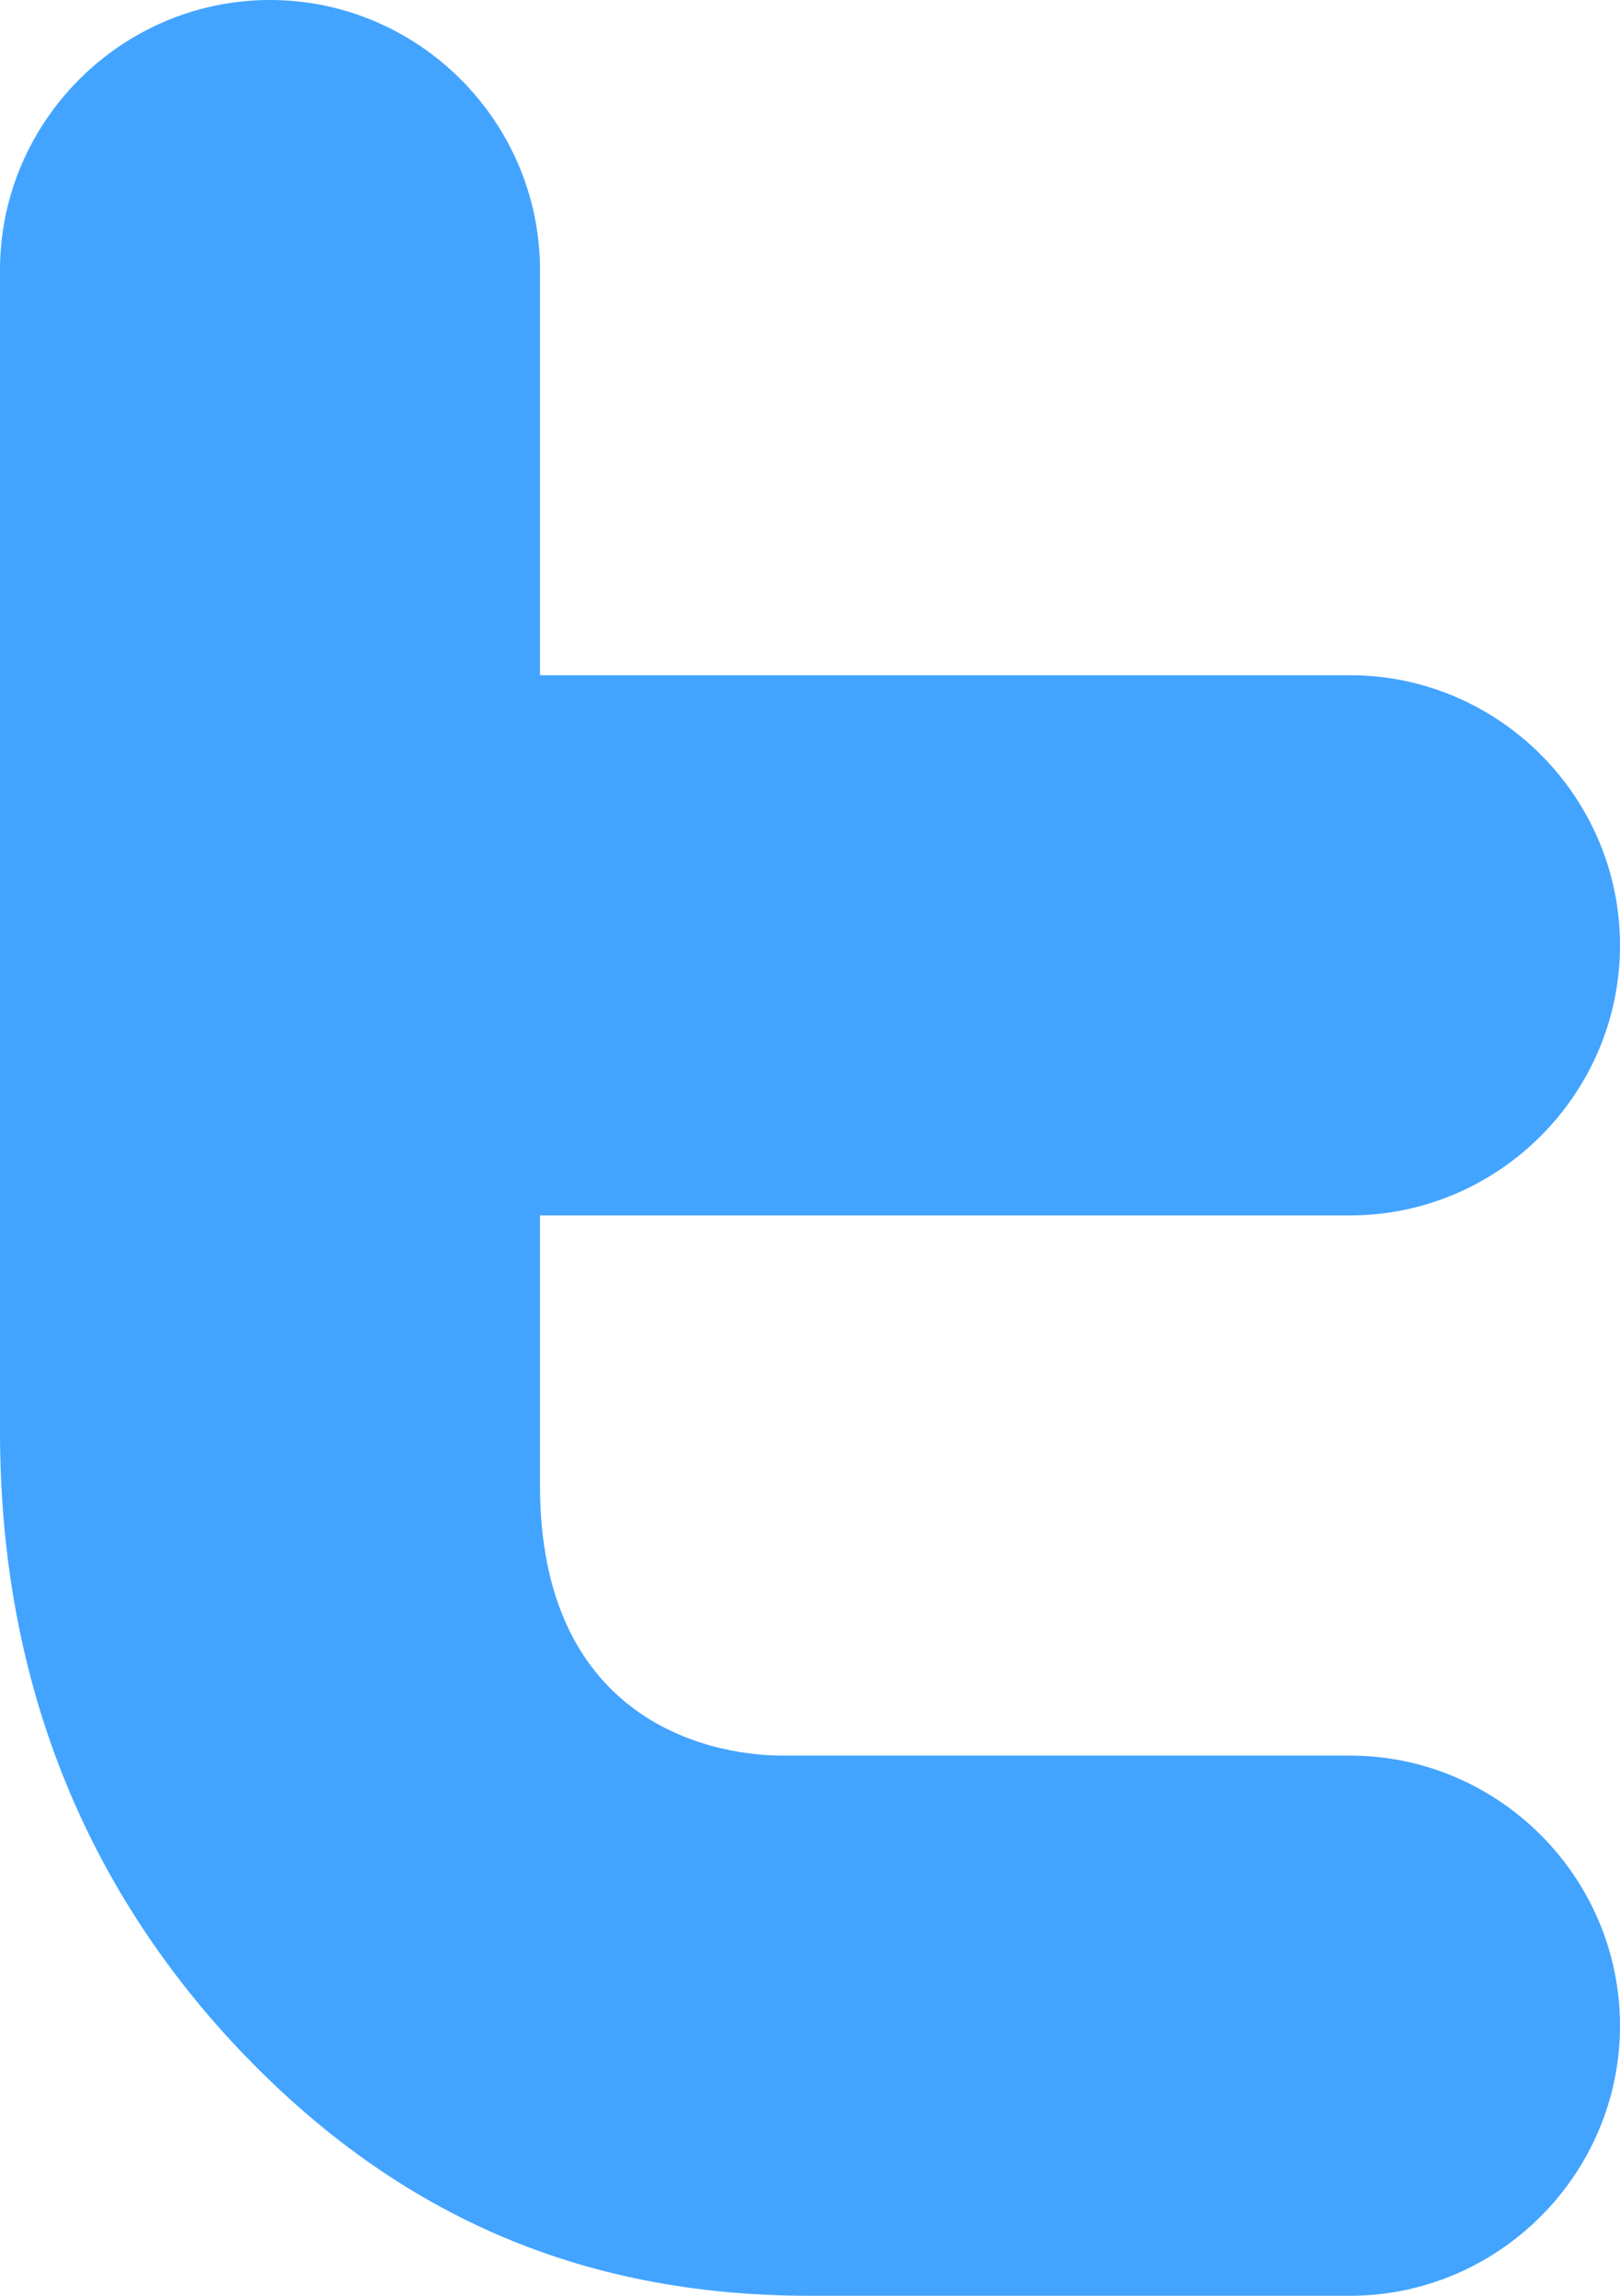 <svg xmlns="http://www.w3.org/2000/svg" viewBox="0 0 12 17"><path d="M4 11c0 1.7 1.2 2 1.8 2H10c1.1 0 2 .9 2 2s-.9 2-2 2H6c-1.7 0-3.1-.6-4.3-1.9C.6 13.9 0 12.4 0 10.6V2C0 .9.9 0 2 0s2 .9 2 2v3h6c1.1 0 2 .9 2 2s-.9 2-2 2H4v2z" fill-rule="evenodd" clip-rule="evenodd" fill="#42a4ff"/></svg>

